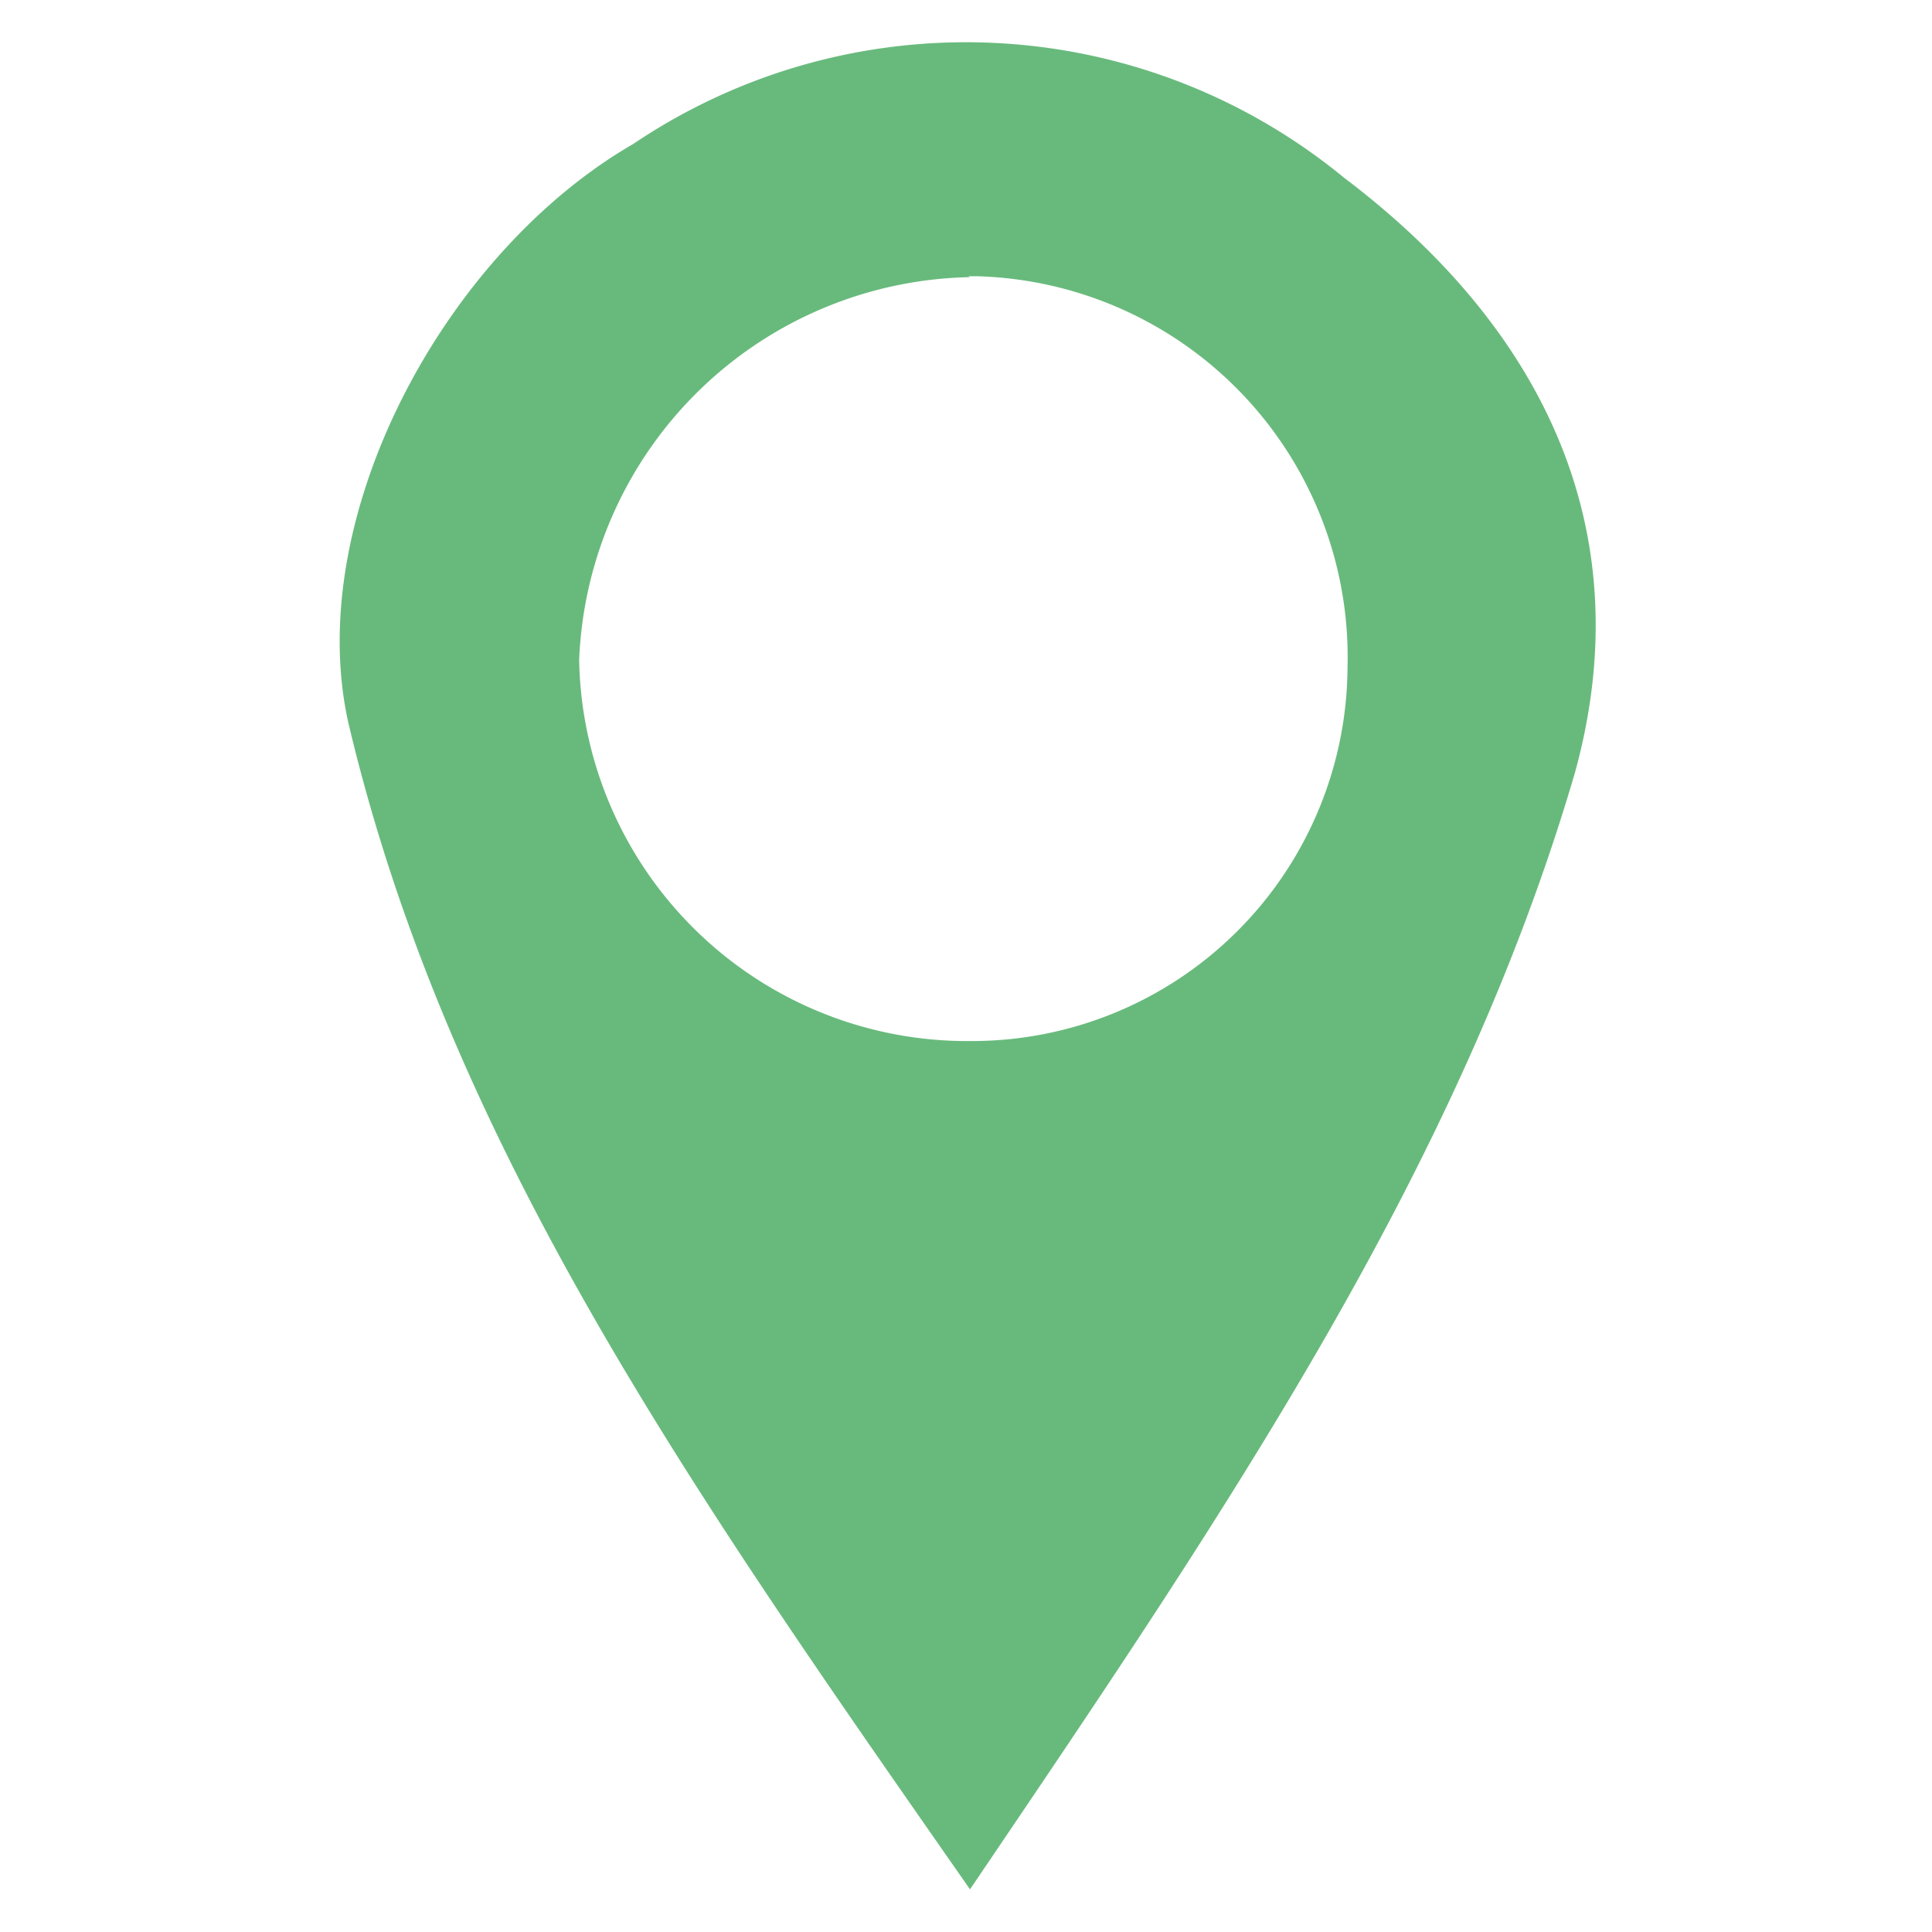 <svg id="Layer_1" data-name="Layer 1" xmlns="http://www.w3.org/2000/svg" viewBox="0 0 21.75 21.75"><defs><style>.cls-1{fill:#68ba7c;}</style></defs><title>location green</title><path class="cls-1" d="M10.92,21.27c-3.08-4.42-5.87-8.35-7-13.14C3.41,5.82,5,2.85,7.13,1.62a6.7,6.7,0,0,1,8,.38c2.21,1.67,3.36,3.94,2.6,6.7C16.42,13.17,13.81,17,10.92,21.27Zm0-18.15a4.49,4.49,0,0,0-4.4,4.31,4.37,4.37,0,0,0,4.41,4.29,4.23,4.23,0,0,0,4.24-4.2A4.29,4.29,0,0,0,11,3.11h-.1Z"/></svg>